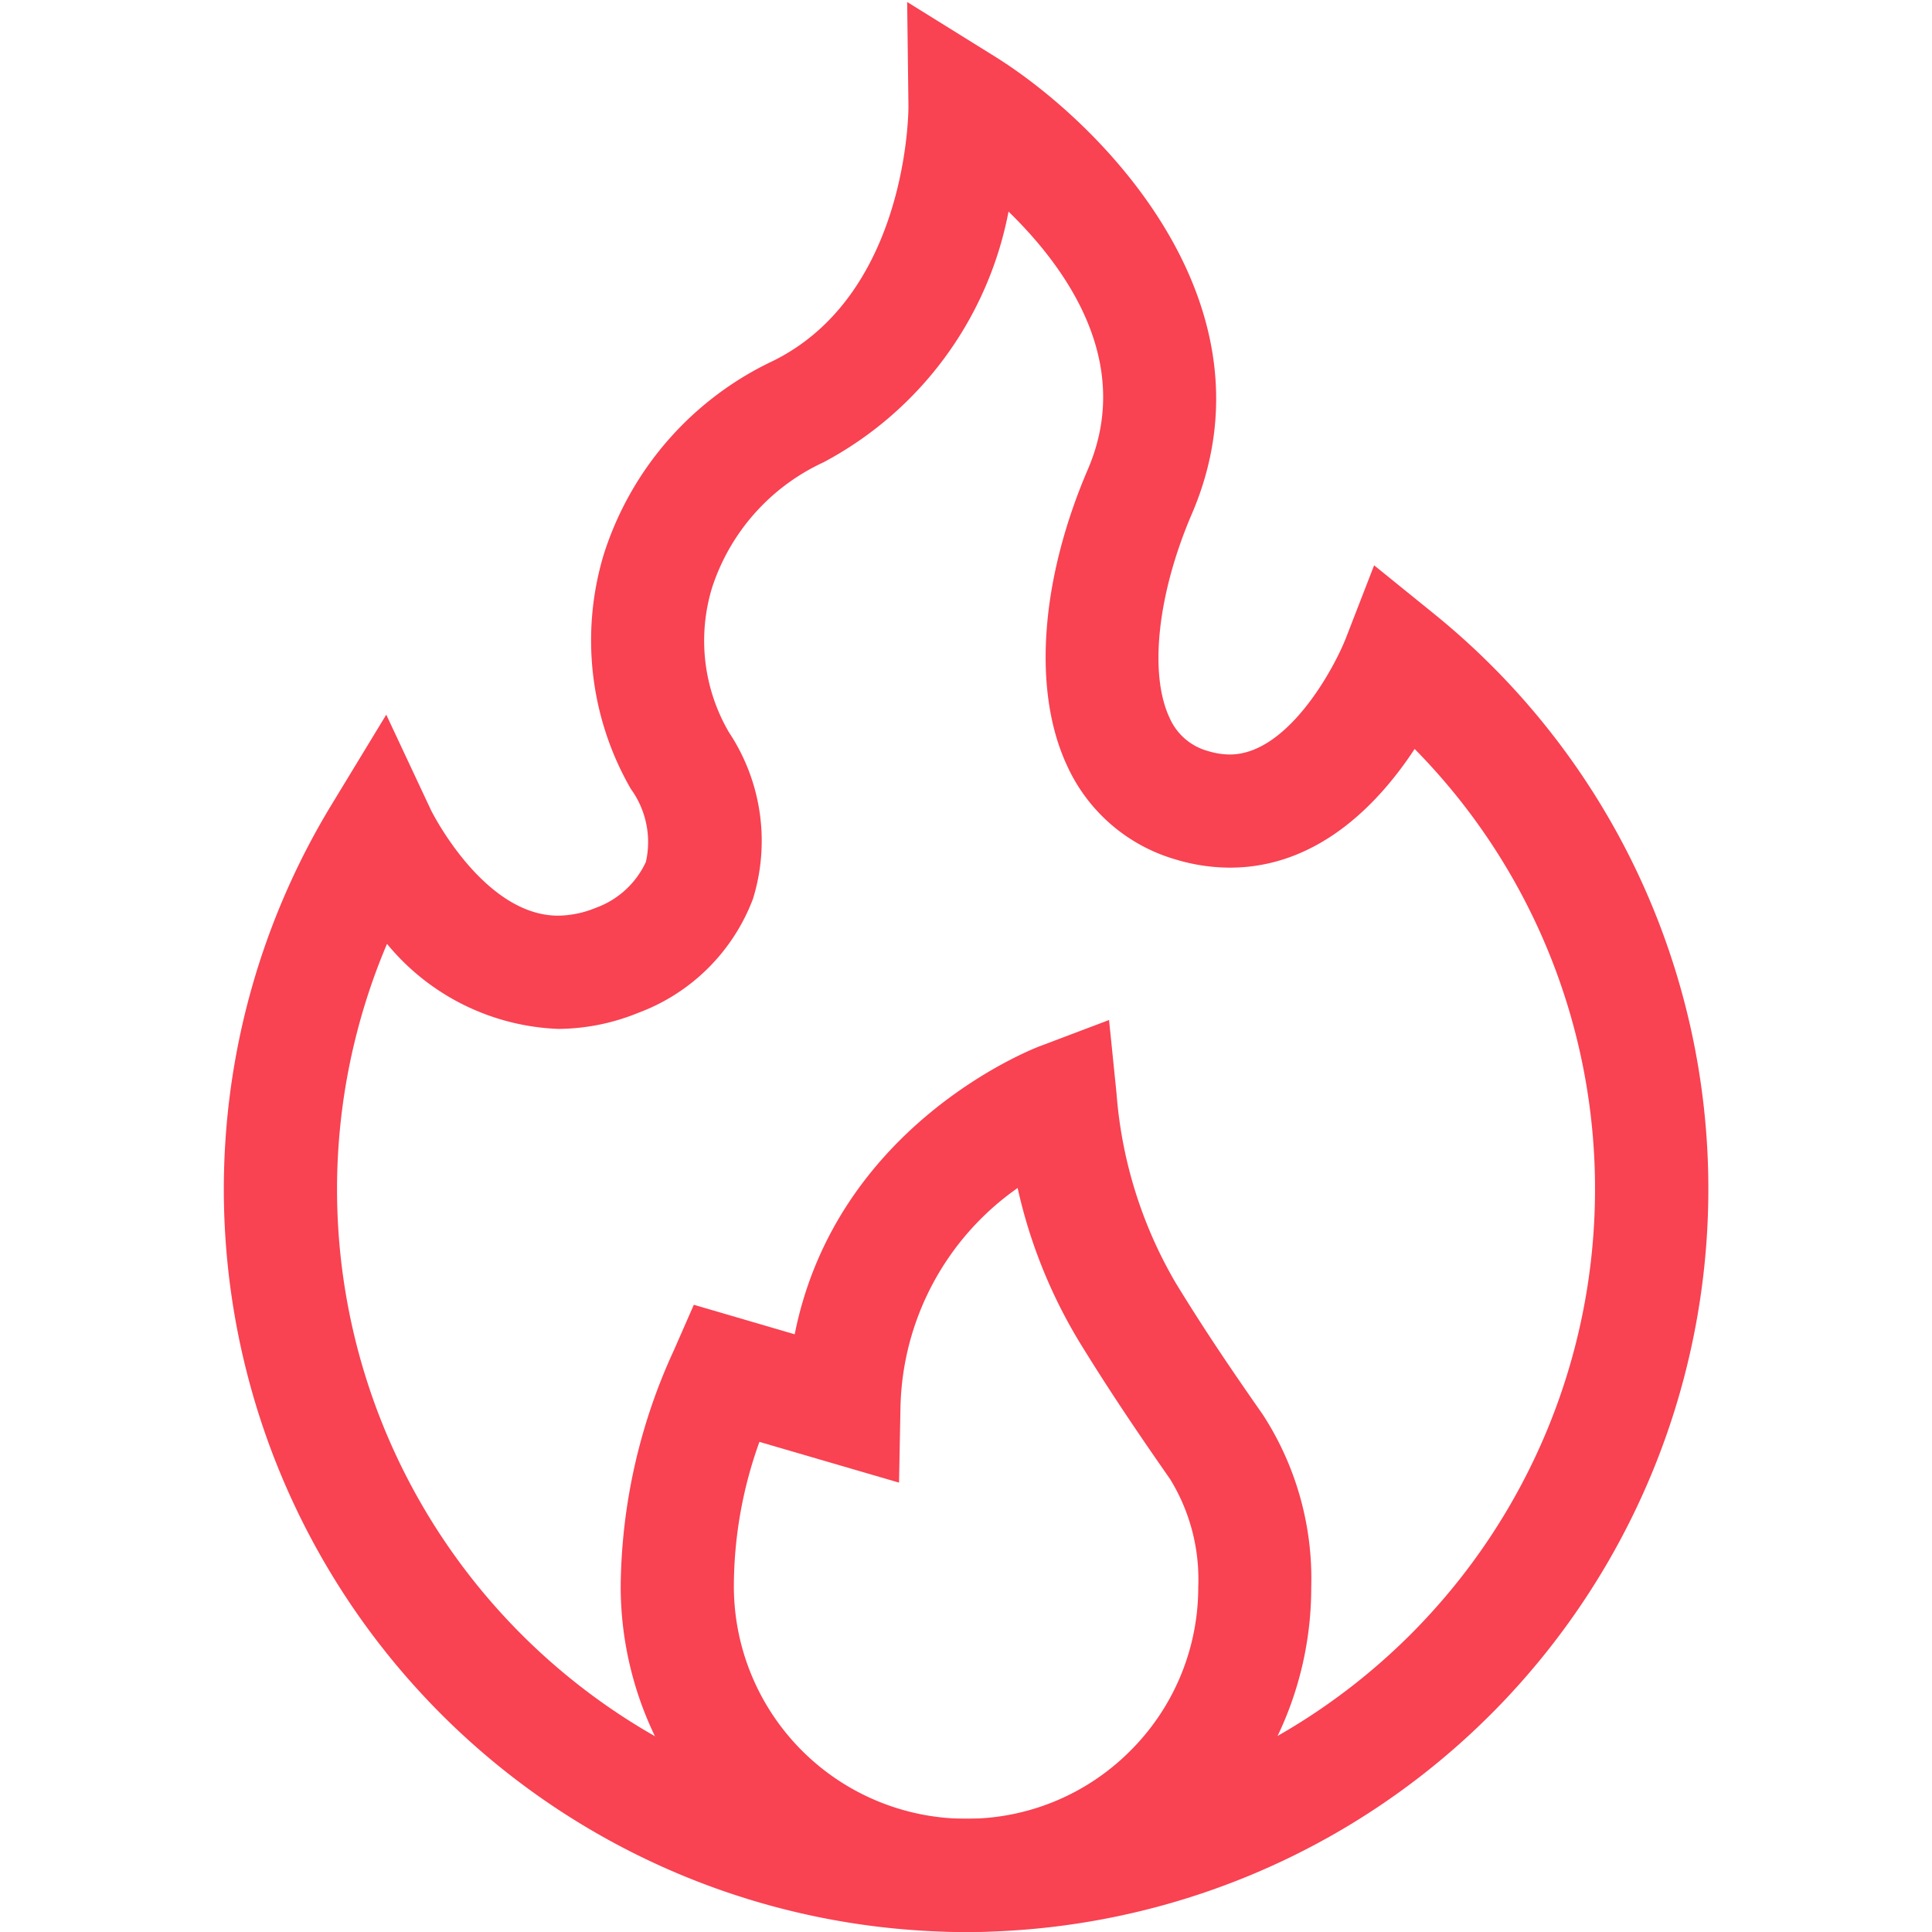 <svg xmlns="http://www.w3.org/2000/svg" xmlns:xlink="http://www.w3.org/1999/xlink" width="67.035" height="67.035" viewBox="0 0 67.035 67.035"><defs><clipPath id="clip-path"><path id="path165" d="M0-682.665H67.035v67.035H0Z" transform="translate(0 682.665)" fill="#f94252"></path></clipPath></defs><g id="g159" transform="translate(0 682.665)"><g id="g161" transform="translate(0 -682.665)"><g id="g163" clip-path="url(#clip-path)"><g id="g169" transform="translate(7.765 0.068)"><path id="path171" d="M-478.757-352.779a25.78,25.78,0,0,1-25.752-25.75,25.689,25.689,0,0,1,3.736-13.362l1.9-3.127,1.553,3.314c.014.03,1.822,3.66,4.411,3.66a3.533,3.533,0,0,0,1.312-.274,3.056,3.056,0,0,0,1.733-1.592,3.133,3.133,0,0,0-.523-2.532,10.325,10.325,0,0,1-.943-8.123,11.147,11.147,0,0,1,5.881-6.729c4.719-2.337,4.7-8.8,4.694-8.861l-.044-3.591,3.047,1.894c3.723,2.323,9.942,8.629,6.83,15.87-1.186,2.761-1.491,5.535-.775,7.067a2.041,2.041,0,0,0,1.346,1.162,2.609,2.609,0,0,0,.747.117c2.01,0,3.623-3,4.03-4.044l.977-2.52,2.1,1.7A25.664,25.664,0,0,1-453-378.529,25.78,25.78,0,0,1-478.757-352.779Zm-20.09-34.287a21.82,21.82,0,0,0-1.734,8.537,21.848,21.848,0,0,0,21.825,21.822,21.848,21.848,0,0,0,21.824-21.822,21.734,21.734,0,0,0-6.259-15.3c-1.225,1.868-3.339,4.119-6.41,4.119a6.529,6.529,0,0,1-1.875-.282,5.949,5.949,0,0,1-3.777-3.263c-1.2-2.579-.932-6.421.726-10.28,1.584-3.686-.706-6.945-2.755-8.939a12.51,12.51,0,0,1-6.42,8.7,7.264,7.264,0,0,0-3.865,4.346,6.3,6.3,0,0,0,.584,5.021,6.811,6.811,0,0,1,.834,5.78,6.775,6.775,0,0,1-3.982,3.955,7.434,7.434,0,0,1-2.775.557A8.086,8.086,0,0,1-498.847-387.066Z" transform="translate(504.51 419.747)" fill="#f94252"></path></g><g id="g173" transform="translate(21.534 35.388)"><path id="path175" d="M-212.079-168.646a12,12,0,0,1-11.981-11.976,19.947,19.947,0,0,1,1.845-8.206l.693-1.581,3.5,1.024c1.441-7.238,8.2-9.882,8.516-10l2.391-.905.259,2.543a15.311,15.311,0,0,0,2.054,6.581c1,1.636,1.932,3.008,3.02,4.565a10.449,10.449,0,0,1,1.682,5.989,11.9,11.9,0,0,1-3.51,8.462A11.9,11.9,0,0,1-212.079-168.646Zm-7.167-17.006a14.817,14.817,0,0,0-.887,5,8.069,8.069,0,0,0,8.054,8.077,8,8,0,0,0,5.7-2.357,8,8,0,0,0,2.359-5.694,6.635,6.635,0,0,0-.975-3.731c-.975-1.4-2.032-2.94-3.149-4.761a17.713,17.713,0,0,1-2.143-5.343,9.535,9.535,0,0,0-4.066,7.655l-.049,2.568Z" transform="translate(224.062 200.293)" fill="#f94252"></path></g></g></g></g></svg>